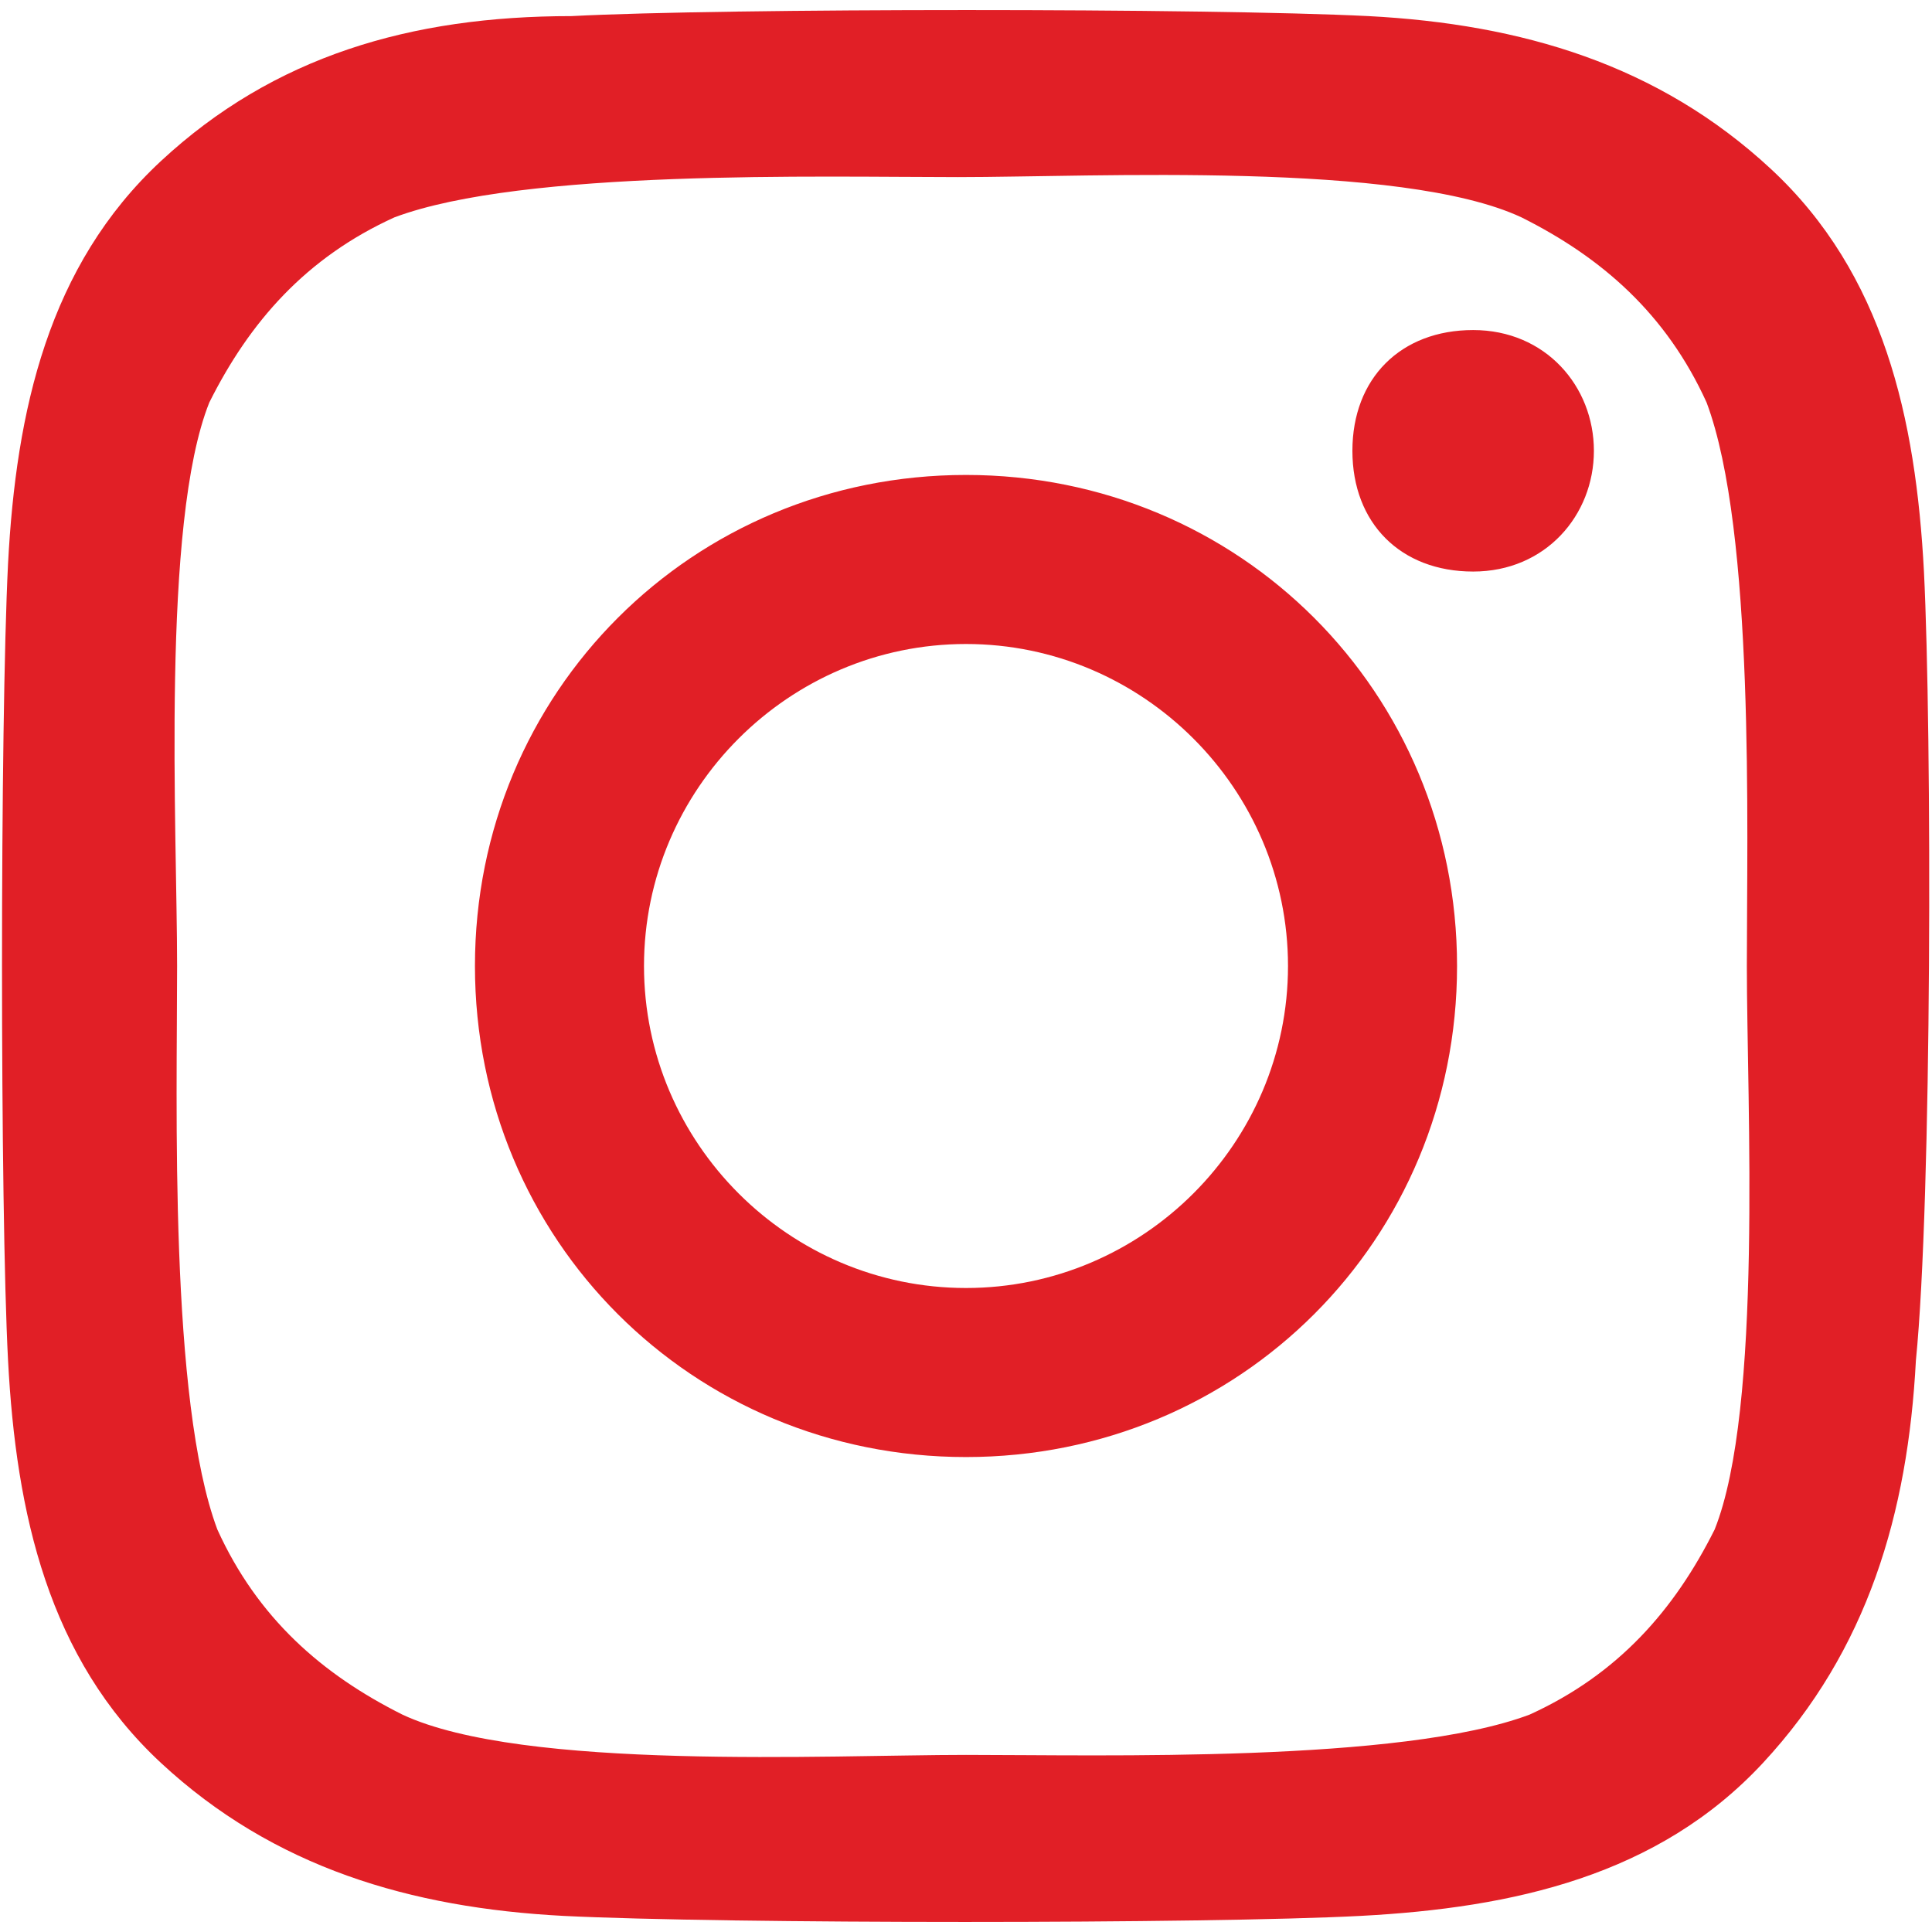 <?xml version="1.0" encoding="utf-8"?>
<!-- Generator: Adobe Illustrator 21.0.2, SVG Export Plug-In . SVG Version: 6.00 Build 0)  -->
<svg version="1.1" id="Capa_1" xmlns="http://www.w3.org/2000/svg" xmlns:xlink="http://www.w3.org/1999/xlink" x="0px" y="0px"
	 viewBox="0 0 24 24" style="enable-background:new 0 0 24 24;" xml:space="preserve">
<style type="text/css">
	.st0{fill:#E11F26;}
</style>
<path class="st0" d="M12,5.9c-3.4,0-6.1,2.7-6.1,6.1s2.7,6.1,6.1,6.1s6.1-2.7,6.1-6.1S15.4,5.9,12,5.9z M12,16c-2.2,0-4-1.8-4-4
	s1.8-4,4-4s4,1.8,4,4S14.2,16,12,16L12,16z M19.8,5.6c0,0.8-0.6,1.5-1.5,1.5s-1.5-0.6-1.5-1.5s0.6-1.5,1.5-1.5S19.8,4.8,19.8,5.6z
	 M23.9,7.1c-0.1-1.9-0.5-3.7-1.9-5s-3.1-1.8-5-1.9c-2-0.1-8-0.1-9.9,0C5.1,0.2,3.4,0.7,2,2S0.2,5.1,0.1,7C0,9,0,15,0.1,16.9
	s0.5,3.7,1.9,5s3.1,1.8,5,1.9c2,0.1,8,0.1,9.9,0s3.7-0.5,5-1.9s1.8-3.1,1.9-5C24,14.9,24,9.1,23.9,7.1L23.9,7.1z M21.3,19
	c-0.5,1-1.2,1.8-2.3,2.3c-1.6,0.6-5.3,0.5-7,0.5S6.5,22,5,21.3c-1-0.5-1.8-1.2-2.3-2.3c-0.6-1.6-0.5-5.3-0.5-7S2,6.5,2.6,5
	c0.5-1,1.2-1.8,2.3-2.3c1.6-0.6,5.3-0.5,7-0.5s5.5-0.2,7,0.5c1,0.5,1.8,1.2,2.3,2.3c0.6,1.6,0.5,5.3,0.5,7S21.9,17.5,21.3,19z"/>
</svg>
